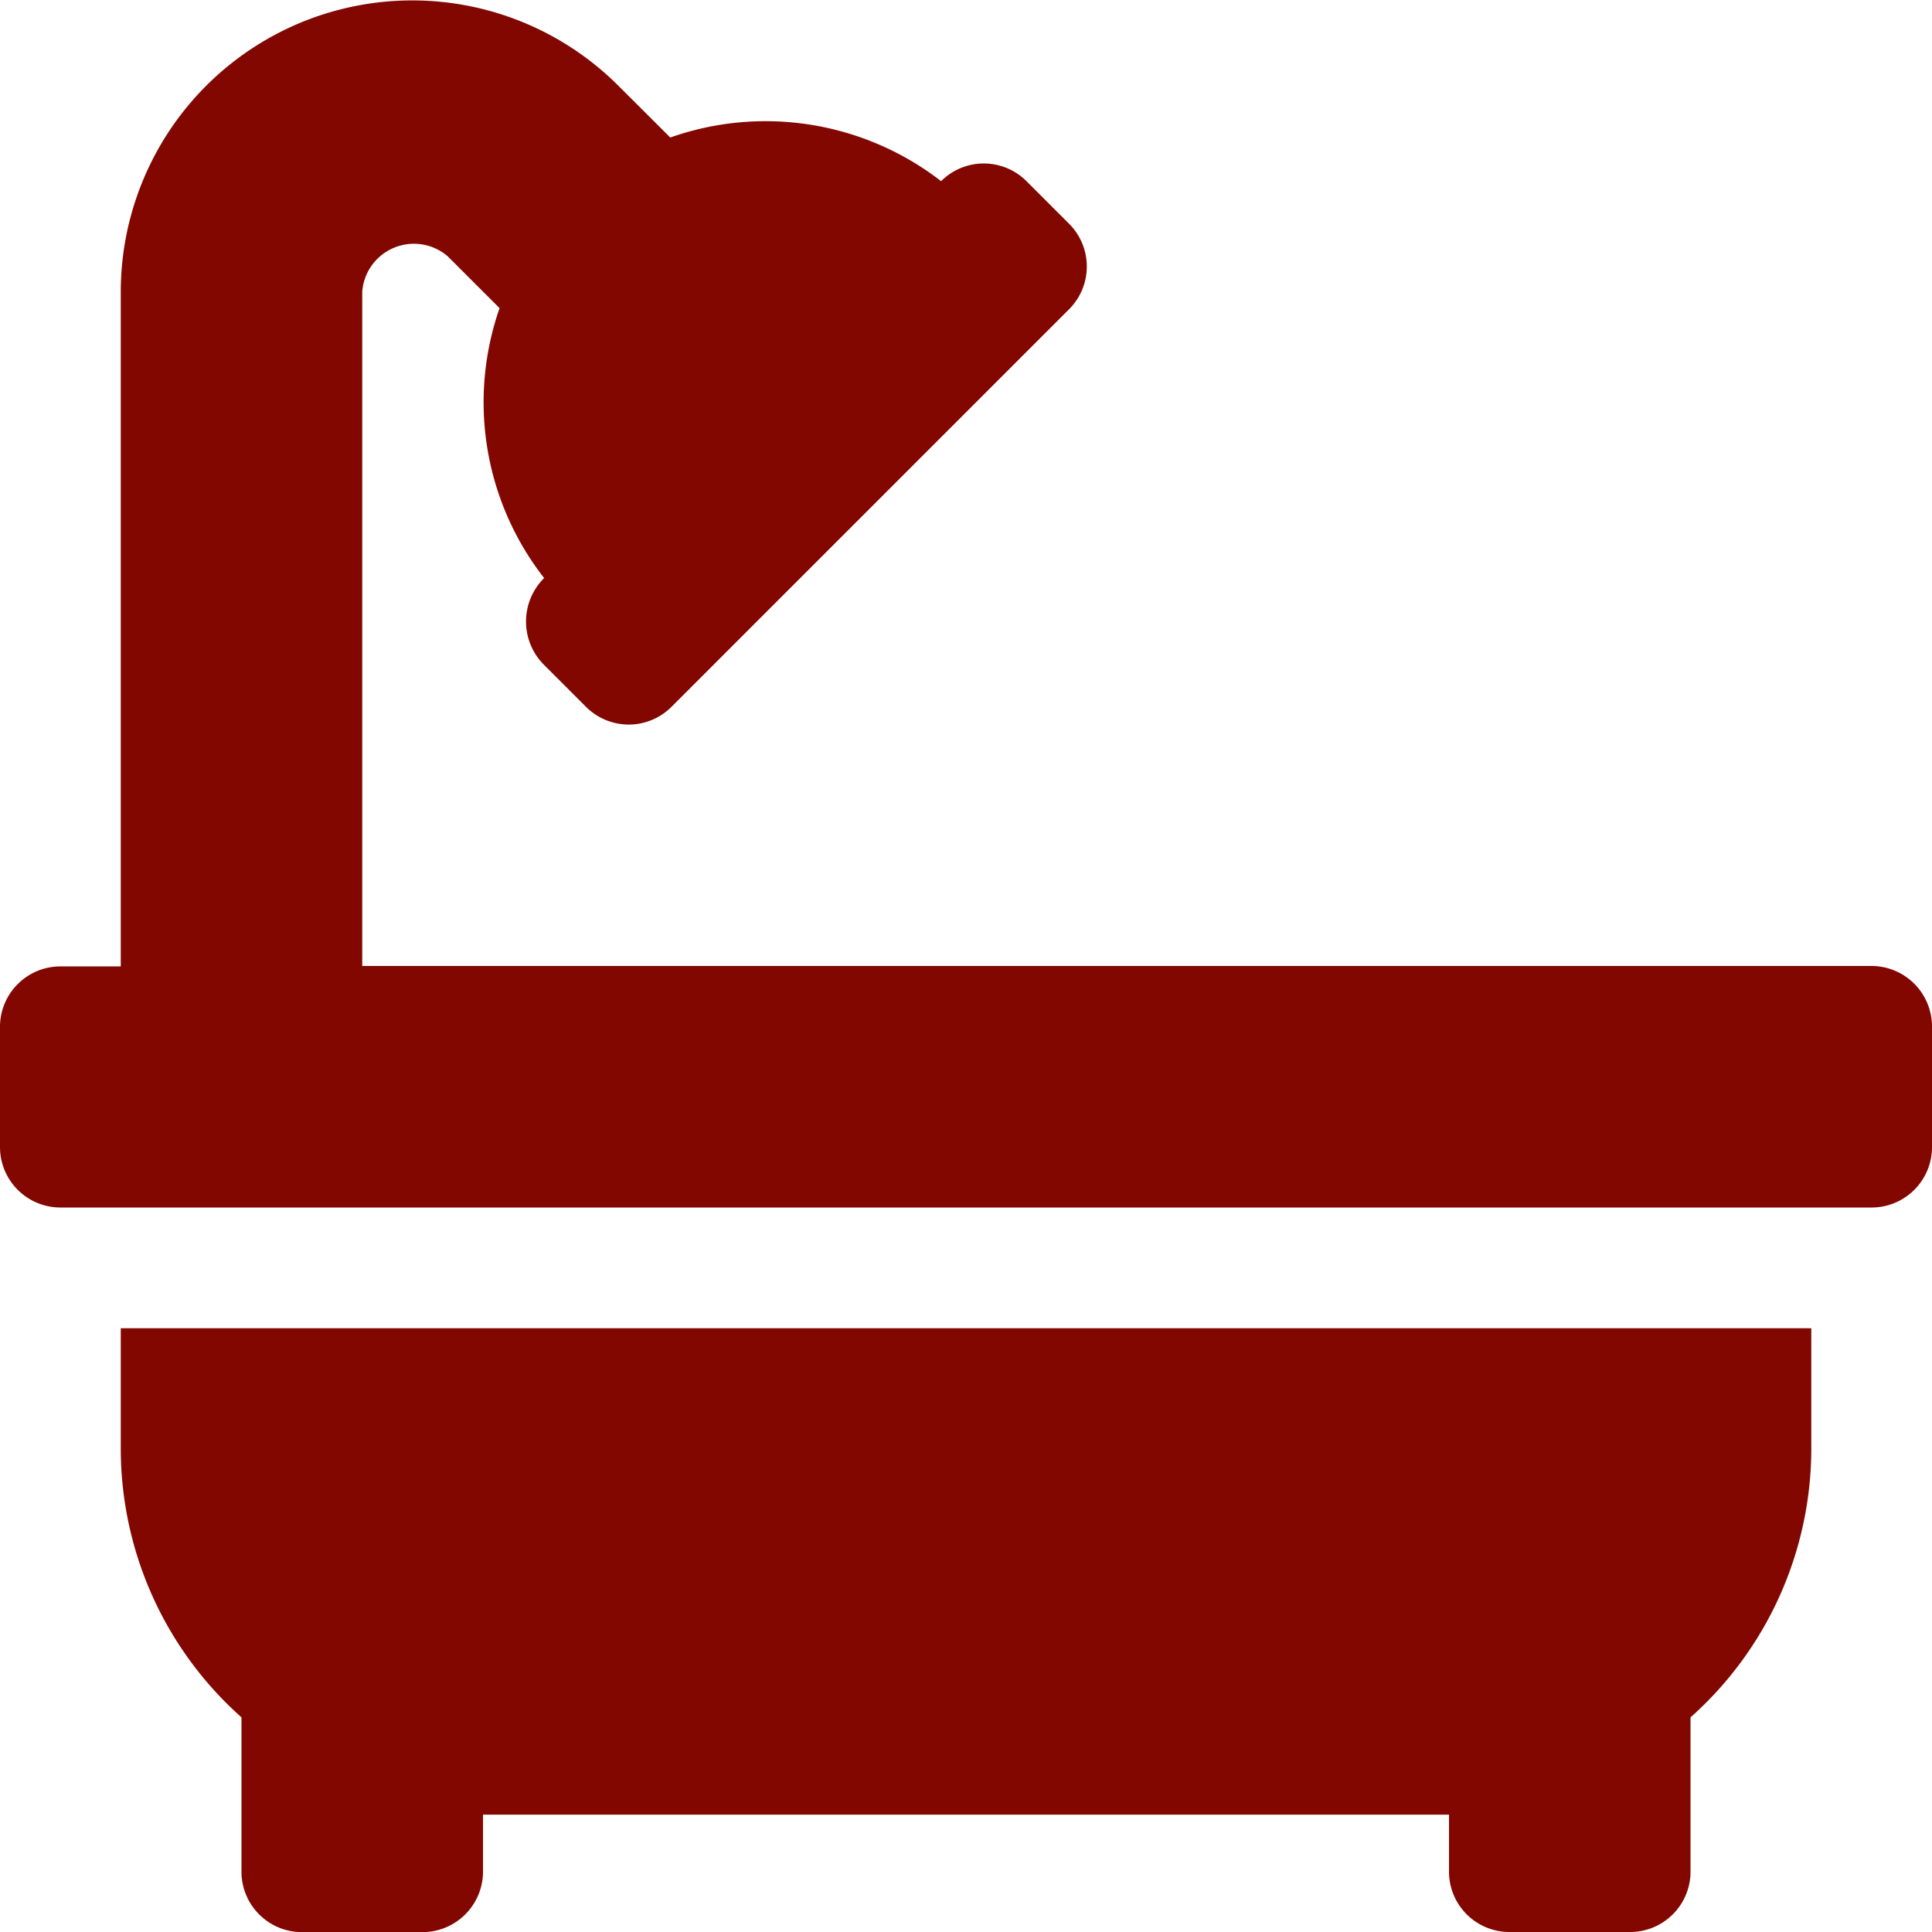 <svg xmlns="http://www.w3.org/2000/svg" width="31.387" height="31.387" viewBox="0 0 31.387 31.387">
  <path id="bath-solid" d="M1.962,23.54A5.847,5.847,0,0,0,3.923,27.9v2.508a.982.982,0,0,0,.981.981H6.866a.984.984,0,0,0,.981-.981V29.48H23.54v.926a.981.981,0,0,0,.981.981h1.962a.981.981,0,0,0,.981-.981V27.9a5.847,5.847,0,0,0,1.962-4.358V21.578H1.962Zm28.444-7.847H5.885V4.736A.842.842,0,0,1,7.27,4.161l.846.845A4.638,4.638,0,0,0,8.84,9.391a.994.994,0,0,0-.012,1.4l.693.693a.981.981,0,0,0,1.387,0l6.461-6.461a.981.981,0,0,0,0-1.387l-.693-.693a.981.981,0,0,0-1.387,0,4.658,4.658,0,0,0-4.4-.709l-.846-.844A4.736,4.736,0,0,0,1.962,4.736V15.7l-.981,0A.982.982,0,0,0,0,16.674v1.962a.982.982,0,0,0,.981.981H30.406a.981.981,0,0,0,.981-.981V16.674A.984.984,0,0,0,30.406,15.693Z" fill="#820700"/>
</svg>
